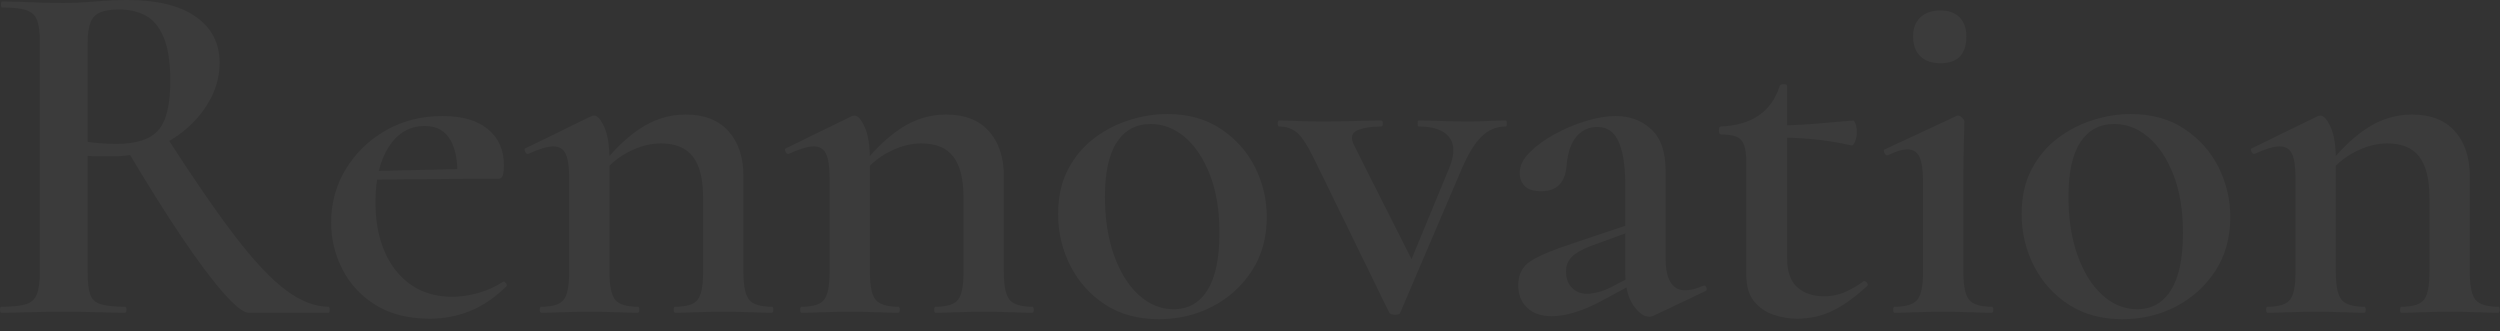 <?xml version="1.0" encoding="utf-8"?>
<!-- Generator: Adobe Illustrator 27.0.0, SVG Export Plug-In . SVG Version: 6.00 Build 0)  -->
<svg version="1.1" id="_x31_0" xmlns="http://www.w3.org/2000/svg" xmlns:xlink="http://www.w3.org/1999/xlink" x="0px" y="0px"
	 width="974px" height="129px" viewBox="0 0 974 129" style="enable-background:new 0 0 974 129;" xml:space="preserve">
<rect x="0" y="0" width="974" height="129" fill="#333333" stroke="none"/>
<style type="text/css">
	.st0{opacity:0.04;enable-background:new    ;}
	.st1{fill:#FFFFFF;}
</style>
<g class="st0">
	<path class="st1" d="M49.664,0c11.51,0,20.37,2.167,26.578,6.499c6.208,4.335,9.312,10.315,9.312,17.945
		c0,4.916-1.164,9.572-3.492,13.968c-2.328,4.398-5.432,8.278-9.312,11.64c-3.88,3.365-8.312,6.015-13.289,7.954
		c-4.98,1.94-10.121,2.91-15.423,2.91c-1.552,0-3.234,0-5.044,0c-1.813,0-3.428-0.063-4.85-0.194v45.396
		c0,3.753,0.321,6.596,0.97,8.536c0.646,1.939,2.037,3.234,4.171,3.88c2.134,0.648,5.268,0.97,9.409,0.97
		c0.388,0,0.582,0.388,0.582,1.164s-0.194,1.164-0.582,1.164c-3.234,0-6.856-0.063-10.864-0.194
		c-4.01-0.127-8.409-0.193-13.192-0.193c-4.529,0-8.86,0.066-12.998,0.193c-4.141,0.131-7.827,0.194-11.058,0.194
		c-0.388,0-0.582-0.388-0.582-1.164s0.194-1.164,0.582-1.164c4.268,0,7.436-0.321,9.506-0.97c2.067-0.646,3.492-1.94,4.268-3.88
		c0.776-1.94,1.164-4.783,1.164-8.536V16.296c0-3.75-0.357-6.562-1.067-8.438c-0.712-1.874-2.104-3.168-4.171-3.881
		C8.212,3.268,5.044,2.91,0.776,2.91c-0.26,0-0.388-0.388-0.388-1.164s0.127-1.164,0.388-1.164c3.231,0,6.887,0.097,10.961,0.291
		s8.372,0.291,12.901,0.291c3.75,0,7.887-0.194,12.416-0.582C41.58,0.194,45.784,0,49.664,0z M66.348,31.622
		c0-7.372-0.873-13.095-2.619-17.169s-4.107-6.887-7.081-8.439c-2.977-1.552-6.402-2.328-10.282-2.328
		c-2.977,0-5.369,0.358-7.178,1.067c-1.812,0.713-3.104,2.007-3.88,3.88c-0.776,1.877-1.164,4.56-1.164,8.051V55.29
		c1.81,0.261,3.75,0.455,5.82,0.582c2.067,0.13,3.88,0.194,5.432,0.194c7.63,0,13.028-1.746,16.199-5.238
		C64.763,47.336,66.348,40.934,66.348,31.622z M96.806,121.832c-1.94,0-5.174-2.553-9.7-7.663
		c-4.528-5.107-9.991-12.416-16.393-21.922S57.164,71.328,49.276,58.006l15.52-4.85C75.272,69.452,84.227,82.45,91.665,92.15
		c7.436,9.699,14.032,16.684,19.788,20.951c5.753,4.269,11.282,6.402,16.587,6.402c0.258,0,0.388,0.388,0.388,1.164
		s-0.13,1.164-0.388,1.164c-8.148,0-14.777,0-19.885,0C103.044,121.832,99.261,121.832,96.806,121.832z"/>
	<path class="st1" d="M167.423,124.16c-8.278,0-15.262-1.746-20.952-5.238c-5.692-3.492-10.024-8.114-12.998-13.871
		c-2.977-5.753-4.462-11.864-4.462-18.333c0-7.63,1.907-14.58,5.723-20.854c3.813-6.271,8.988-11.282,15.52-15.035
		c6.529-3.75,13.935-5.626,22.213-5.626c7.63,0,13.513,1.716,17.654,5.141c4.137,3.429,6.208,8.118,6.208,14.065
		c0,1.425-0.13,2.652-0.388,3.686c-0.261,1.037-0.843,1.553-1.746,1.553h-16.102c0.388-6.208-0.455-11.186-2.522-14.938
		c-2.07-3.75-5.432-5.626-10.088-5.626c-5.82,0-10.476,2.686-13.968,8.051c-3.492,5.368-5.238,12.58-5.238,21.631
		c0,7.372,1.194,13.808,3.589,19.304c2.392,5.498,5.82,9.797,10.282,12.9c4.462,3.104,9.797,4.656,16.005,4.656
		c3.231,0,6.596-0.485,10.088-1.455s6.724-2.425,9.7-4.365c0.258-0.258,0.612-0.127,1.067,0.389c0.452,0.518,0.549,0.97,0.291,1.357
		c-4.656,4.529-9.442,7.76-14.356,9.7C178.026,123.19,172.855,124.16,167.423,124.16z M140.651,70.034l-0.194-3.298l43.068-0.971
		v3.881L140.651,70.034z"/>
	<path class="st1" d="M210.876,121.832c-0.388,0-0.582-0.388-0.582-1.164s0.194-1.164,0.582-1.164c4.396,0,7.306-0.903,8.729-2.716
		c1.422-1.81,2.135-5.365,2.135-10.67V69.064c0-4.138-0.455-7.179-1.358-9.118c-0.906-1.94-2.521-2.91-4.85-2.91
		c-1.164,0-2.589,0.261-4.269,0.776c-1.683,0.518-3.492,1.23-5.432,2.134c-0.519,0.13-0.939-0.161-1.261-0.873
		c-0.325-0.71-0.291-1.131,0.097-1.261l25.414-12.416c0.646-0.258,1.097-0.389,1.357-0.389c1.292,0,2.619,1.488,3.978,4.462
		c1.357,2.977,2.037,7.309,2.037,12.998v43.65c0,5.305,0.742,8.86,2.23,10.67c1.485,1.812,4.429,2.716,8.827,2.716
		c0.388,0,0.582,0.388,0.582,1.164s-0.194,1.164-0.582,1.164c-2.458,0-5.305-0.063-8.536-0.194
		c-3.234-0.127-6.662-0.193-10.281-0.193c-3.492,0-6.888,0.066-10.186,0.193C216.211,121.769,213.332,121.832,210.876,121.832z
		 M263.062,121.832c-0.388,0-0.582-0.388-0.582-1.164s0.194-1.164,0.582-1.164c4.396,0,7.306-0.903,8.73-2.716
		c1.422-1.81,2.134-5.365,2.134-10.67v-29.1c0-7.241-1.327-12.576-3.977-16.005c-2.652-3.425-6.823-5.141-12.514-5.141
		c-4.141,0-8.375,1.134-12.707,3.395c-4.334,2.265-7.923,5.402-10.767,9.409l-0.97-2.328c5.044-6.854,10.379-12.188,16.005-16.005
		c5.626-3.813,11.67-5.723,18.139-5.723c7.242,0,12.804,2.167,16.685,6.499c3.88,4.335,5.819,10.185,5.819,17.557v37.442
		c0,5.305,0.743,8.86,2.231,10.67c1.485,1.812,4.429,2.716,8.827,2.716c0.388,0,0.582,0.388,0.582,1.164s-0.194,1.164-0.582,1.164
		c-2.459,0-5.305-0.063-8.536-0.194c-3.234-0.127-6.663-0.193-10.282-0.193c-3.492,0-6.887,0.066-10.185,0.193
		C268.397,121.769,265.518,121.832,263.062,121.832z"/>
	<path class="st1" d="M312.337,121.832c-0.388,0-0.582-0.388-0.582-1.164s0.194-1.164,0.582-1.164c4.396,0,7.306-0.903,8.729-2.716
		c1.422-1.81,2.135-5.365,2.135-10.67V69.064c0-4.138-0.455-7.179-1.358-9.118c-0.906-1.94-2.521-2.91-4.85-2.91
		c-1.164,0-2.589,0.261-4.269,0.776c-1.683,0.518-3.492,1.23-5.432,2.134c-0.519,0.13-0.939-0.161-1.261-0.873
		c-0.325-0.71-0.291-1.131,0.097-1.261l25.414-12.416c0.646-0.258,1.097-0.389,1.357-0.389c1.292,0,2.619,1.488,3.978,4.462
		c1.357,2.977,2.037,7.309,2.037,12.998v43.65c0,5.305,0.742,8.86,2.23,10.67c1.485,1.812,4.429,2.716,8.827,2.716
		c0.388,0,0.582,0.388,0.582,1.164s-0.194,1.164-0.582,1.164c-2.458,0-5.305-0.063-8.536-0.194
		c-3.234-0.127-6.662-0.193-10.281-0.193c-3.492,0-6.888,0.066-10.186,0.193C317.672,121.769,314.792,121.832,312.337,121.832z
		 M364.523,121.832c-0.388,0-0.582-0.388-0.582-1.164s0.194-1.164,0.582-1.164c4.396,0,7.306-0.903,8.73-2.716
		c1.422-1.81,2.134-5.365,2.134-10.67v-29.1c0-7.241-1.327-12.576-3.977-16.005c-2.652-3.425-6.823-5.141-12.514-5.141
		c-4.141,0-8.375,1.134-12.707,3.395c-4.334,2.265-7.923,5.402-10.767,9.409l-0.97-2.328c5.044-6.854,10.379-12.188,16.005-16.005
		c5.626-3.813,11.67-5.723,18.139-5.723c7.242,0,12.804,2.167,16.685,6.499c3.88,4.335,5.819,10.185,5.819,17.557v37.442
		c0,5.305,0.743,8.86,2.231,10.67c1.485,1.812,4.429,2.716,8.827,2.716c0.388,0,0.582,0.388,0.582,1.164s-0.194,1.164-0.582,1.164
		c-2.459,0-5.305-0.063-8.536-0.194c-3.234-0.127-6.663-0.193-10.282-0.193c-3.492,0-6.887,0.066-10.185,0.193
		C369.858,121.769,366.979,121.832,364.523,121.832z"/>
	<path class="st1" d="M451.434,124.354c-8.021,0-14.938-1.877-20.758-5.626c-5.82-3.75-10.349-8.761-13.58-15.035
		c-3.234-6.272-4.85-13.028-4.85-20.273c0-6.724,1.291-12.543,3.88-17.46c2.585-4.914,5.98-8.954,10.185-12.125
		c4.201-3.168,8.794-5.529,13.774-7.081c4.978-1.552,9.86-2.328,14.646-2.328c8.148,0,15.132,1.94,20.952,5.82
		s10.249,8.86,13.289,14.938c3.037,6.081,4.56,12.547,4.56,19.4c0,8.021-1.94,15.005-5.82,20.952
		c-3.88,5.95-8.991,10.573-15.326,13.871C466.048,122.705,459.064,124.354,451.434,124.354z M457.254,120.474
		c5.689,0,10.088-2.488,13.191-7.469c3.104-4.978,4.656-12.383,4.656-22.213c0-8.924-1.261-16.554-3.783-22.892
		c-2.521-6.336-5.789-11.186-9.797-14.551c-4.01-3.361-8.408-5.044-13.191-5.044c-5.693,0-10.088,2.361-13.192,7.081
		c-3.104,4.723-4.656,11.804-4.656,21.243c0,8.536,1.164,16.103,3.492,22.698s5.529,11.771,9.604,15.52
		C447.651,118.601,452.21,120.474,457.254,120.474z"/>
	<path class="st1" d="M586.652,46.948c0.257,0,0.388,0.388,0.388,1.164c0,0.775-0.131,1.164-0.388,1.164
		c-3.623,0-6.76,1.294-9.409,3.88c-2.652,2.589-5.208,6.727-7.663,12.416l-24.056,56.26c-0.131,0.516-0.776,0.776-1.94,0.776
		s-1.94-0.261-2.328-0.776L512.543,63.05c-2.847-5.947-5.238-9.73-7.178-11.349c-1.94-1.616-4.269-2.425-6.984-2.425
		c-0.388,0-0.582-0.389-0.582-1.164c0-0.776,0.194-1.164,0.582-1.164c2.067,0,4.396,0.066,6.984,0.193
		c2.585,0.131,5.884,0.194,9.894,0.194c5.044,0,9.343-0.063,12.901-0.194c3.556-0.127,6.887-0.193,9.991-0.193
		c0.388,0,0.582,0.388,0.582,1.164c0,0.775-0.194,1.164-0.582,1.164c-4.011,0-7.148,0.518-9.409,1.552
		c-2.265,1.036-2.619,3.04-1.067,6.014l23.668,46.948l-8.342,13.968l21.728-52.574c2.067-5.171,2.004-9.117-0.193-11.834
		c-2.201-2.716-6.145-4.073-11.834-4.073c-0.261,0-0.389-0.389-0.389-1.164c0-0.776,0.128-1.164,0.389-1.164
		c3.104,0,6.044,0.066,8.827,0.193c2.779,0.131,6.368,0.194,10.767,0.194c2.974,0,5.432-0.063,7.372-0.194
		C581.608,47.015,583.935,46.948,586.652,46.948z"/>
	<path class="st1" d="M604.498,123.19c-4.01,0-7.178-1.101-9.506-3.299c-2.328-2.197-3.491-5.107-3.491-8.729
		c0-4.269,1.648-7.436,4.946-9.506c3.298-2.067,8.503-4.269,15.617-6.597l23.086-7.76l0.582,2.716l-16.49,6.015
		c-3.234,1.294-5.562,2.686-6.983,4.171c-1.425,1.488-2.135,3.331-2.135,5.529c0,2.716,0.776,4.85,2.328,6.401
		c1.553,1.552,3.492,2.328,5.82,2.328c1.164,0,2.553-0.194,4.171-0.582c1.616-0.388,3.328-1.033,5.142-1.939l12.609-6.597
		l0.388,2.91l-16.878,9.118c-3.364,1.812-6.692,3.234-9.99,4.268C610.415,122.672,607.341,123.19,604.498,123.19z M644.268,122.996
		c-0.519,0.258-1.101,0.388-1.746,0.388c-2.07,0-4.141-1.488-6.208-4.462c-2.07-2.974-3.104-7.305-3.104-12.998V72.362
		c0-5.433-0.422-9.827-1.262-13.192c-0.843-3.361-2.037-5.82-3.589-7.372s-3.559-2.328-6.014-2.328
		c-2.328,0-4.365,0.615-6.111,1.844c-1.746,1.23-3.104,2.943-4.074,5.141c-0.97,2.2-1.585,4.98-1.843,8.342
		c-0.261,3.104-1.197,5.499-2.812,7.178c-1.619,1.683-3.978,2.522-7.081,2.522c-2.847,0-4.947-0.646-6.306-1.94
		c-1.357-1.291-2.037-3.037-2.037-5.237c0-2.717,1.292-5.365,3.881-7.954c2.585-2.586,5.819-4.947,9.699-7.081
		c3.881-2.134,7.954-3.847,12.223-5.142c4.268-1.291,8.147-1.939,11.64-1.939c5.432,0,10.021,1.716,13.774,5.141
		c3.749,3.429,5.626,8.827,5.626,16.199v34.338c0,4.011,0.646,7.051,1.939,9.118c1.292,2.07,3.168,3.104,5.626,3.104
		c2.067,0,4.396-0.581,6.984-1.745c0.646-0.258,1.098-0.03,1.357,0.679c0.258,0.712,0.064,1.197-0.581,1.455L644.268,122.996z"/>
	<path class="st1" d="M700.139,124.16c-3.104,0-6.178-0.519-9.215-1.552c-3.04-1.034-5.562-2.78-7.565-5.238
		c-2.007-2.455-3.008-5.947-3.008-10.477V63.05c0-2.843-0.291-5.044-0.873-6.596c-0.581-1.552-1.585-2.619-3.007-3.201
		c-1.425-0.582-3.428-0.873-6.014-0.873c-0.519,0-0.776-0.516-0.776-1.552c0-1.034,0.258-1.552,0.776-1.552
		c6.078-0.258,11.024-1.713,14.841-4.365c3.813-2.649,6.499-6.433,8.051-11.349c0.128-0.516,0.646-0.776,1.553-0.776
		c0.903,0,1.357,0.261,1.357,0.776v66.93c0,5.305,1.325,9.118,3.978,11.446c2.649,2.327,6.11,3.491,10.379,3.491
		c3.104,0,5.98-0.612,8.633-1.843c2.649-1.228,4.88-2.552,6.693-3.977c0.388-0.258,0.839-0.098,1.357,0.484
		c0.516,0.582,0.516,1.067,0,1.455c-4.786,4.398-9.281,7.6-13.482,9.604C709.612,123.156,705.053,124.16,700.139,124.16z
		 M721.286,56.648c-5.175-1.164-10.186-1.971-15.035-2.426c-4.85-0.451-10.058-0.679-15.617-0.679v-4.656
		c5.302,0,10.442-0.193,15.423-0.582c4.978-0.388,10.312-0.839,16.005-1.357c0.258,0,0.549,0.454,0.873,1.357
		c0.321,0.906,0.485,2.007,0.485,3.299c0,1.163-0.228,2.327-0.679,3.491C722.286,56.26,721.801,56.778,721.286,56.648z"/>
	<path class="st1" d="M738.162,121.832c-0.388,0-0.582-0.388-0.582-1.164s0.194-1.164,0.582-1.164c4.396,0,7.339-0.903,8.827-2.716
		c1.485-1.81,2.23-5.365,2.23-10.67V70.81c0-4.395-0.454-7.596-1.357-9.603c-0.906-2.004-2.459-3.007-4.656-3.007
		c-1.037,0-2.201,0.193-3.492,0.582c-1.294,0.388-2.716,0.97-4.268,1.746c-0.519,0.13-0.94-0.194-1.262-0.971
		c-0.324-0.775-0.291-1.228,0.098-1.357l27.936-12.998c0.258-0.127,0.452-0.194,0.582-0.194c0.516,0,1.067,0.291,1.649,0.873
		s0.873,1.067,0.873,1.455c0,1.425-0.067,4.011-0.194,7.76c-0.13,3.753-0.194,8.925-0.194,15.521v35.502
		c0,5.305,0.743,8.86,2.231,10.67c1.485,1.812,4.429,2.716,8.827,2.716c0.388,0,0.582,0.388,0.582,1.164s-0.194,1.164-0.582,1.164
		c-2.589,0-5.499-0.063-8.73-0.194c-3.234-0.127-6.662-0.193-10.282-0.193c-3.491,0-6.887,0.066-10.185,0.193
		C743.497,121.769,740.617,121.832,738.162,121.832z M756.009,24.638c-3.364,0-5.983-0.903-7.856-2.716
		c-1.877-1.81-2.813-4.396-2.813-7.76c0-3.104,0.937-5.56,2.813-7.372c1.873-1.81,4.492-2.716,7.856-2.716
		c3.231,0,5.724,0.906,7.469,2.716c1.746,1.812,2.619,4.268,2.619,7.372C766.097,21.146,762.733,24.638,756.009,24.638z"/>
	<path class="st1" d="M826.818,124.354c-8.021,0-14.938-1.877-20.758-5.626c-5.82-3.75-10.349-8.761-13.58-15.035
		c-3.234-6.272-4.85-13.028-4.85-20.273c0-6.724,1.291-12.543,3.88-17.46c2.585-4.914,5.98-8.954,10.185-12.125
		c4.201-3.168,8.794-5.529,13.774-7.081c4.978-1.552,9.86-2.328,14.646-2.328c8.148,0,15.132,1.94,20.952,5.82
		s10.249,8.86,13.289,14.938c3.037,6.081,4.56,12.547,4.56,19.4c0,8.021-1.94,15.005-5.82,20.952
		c-3.88,5.95-8.991,10.573-15.326,13.871C841.432,122.705,834.448,124.354,826.818,124.354z M832.638,120.474
		c5.689,0,10.088-2.488,13.191-7.469c3.104-4.978,4.656-12.383,4.656-22.213c0-8.924-1.261-16.554-3.783-22.892
		c-2.521-6.336-5.789-11.186-9.797-14.551c-4.01-3.361-8.408-5.044-13.191-5.044c-5.693,0-10.088,2.361-13.192,7.081
		c-3.104,4.723-4.656,11.804-4.656,21.243c0,8.536,1.164,16.103,3.492,22.698s5.529,11.771,9.604,15.52
		C823.035,118.601,827.594,120.474,832.638,120.474z"/>
	<path class="st1" d="M883.464,121.832c-0.388,0-0.582-0.388-0.582-1.164s0.194-1.164,0.582-1.164c4.396,0,7.306-0.903,8.729-2.716
		c1.422-1.81,2.135-5.365,2.135-10.67V69.064c0-4.138-0.455-7.179-1.358-9.118c-0.906-1.94-2.521-2.91-4.85-2.91
		c-1.164,0-2.589,0.261-4.269,0.776c-1.683,0.518-3.492,1.23-5.432,2.134c-0.519,0.13-0.939-0.161-1.261-0.873
		c-0.325-0.71-0.291-1.131,0.097-1.261l25.414-12.416c0.646-0.258,1.097-0.389,1.357-0.389c1.292,0,2.619,1.488,3.978,4.462
		c1.357,2.977,2.037,7.309,2.037,12.998v43.65c0,5.305,0.742,8.86,2.23,10.67c1.485,1.812,4.429,2.716,8.827,2.716
		c0.388,0,0.582,0.388,0.582,1.164s-0.194,1.164-0.582,1.164c-2.458,0-5.305-0.063-8.536-0.194
		c-3.234-0.127-6.662-0.193-10.281-0.193c-3.492,0-6.888,0.066-10.186,0.193C888.799,121.769,885.919,121.832,883.464,121.832z
		 M935.65,121.832c-0.388,0-0.582-0.388-0.582-1.164s0.194-1.164,0.582-1.164c4.396,0,7.306-0.903,8.73-2.716
		c1.422-1.81,2.134-5.365,2.134-10.67v-29.1c0-7.241-1.327-12.576-3.977-16.005c-2.652-3.425-6.823-5.141-12.514-5.141
		c-4.141,0-8.375,1.134-12.707,3.395c-4.334,2.265-7.923,5.402-10.767,9.409l-0.97-2.328c5.044-6.854,10.379-12.188,16.005-16.005
		c5.626-3.813,11.67-5.723,18.139-5.723c7.242,0,12.804,2.167,16.685,6.499c3.88,4.335,5.819,10.185,5.819,17.557v37.442
		c0,5.305,0.743,8.86,2.231,10.67c1.485,1.812,4.429,2.716,8.827,2.716c0.388,0,0.582,0.388,0.582,1.164s-0.194,1.164-0.582,1.164
		c-2.459,0-5.305-0.063-8.536-0.194c-3.234-0.127-6.663-0.193-10.282-0.193c-3.492,0-6.887,0.066-10.185,0.193
		C940.985,121.769,938.106,121.832,935.65,121.832z"/>
</g>
</svg>
